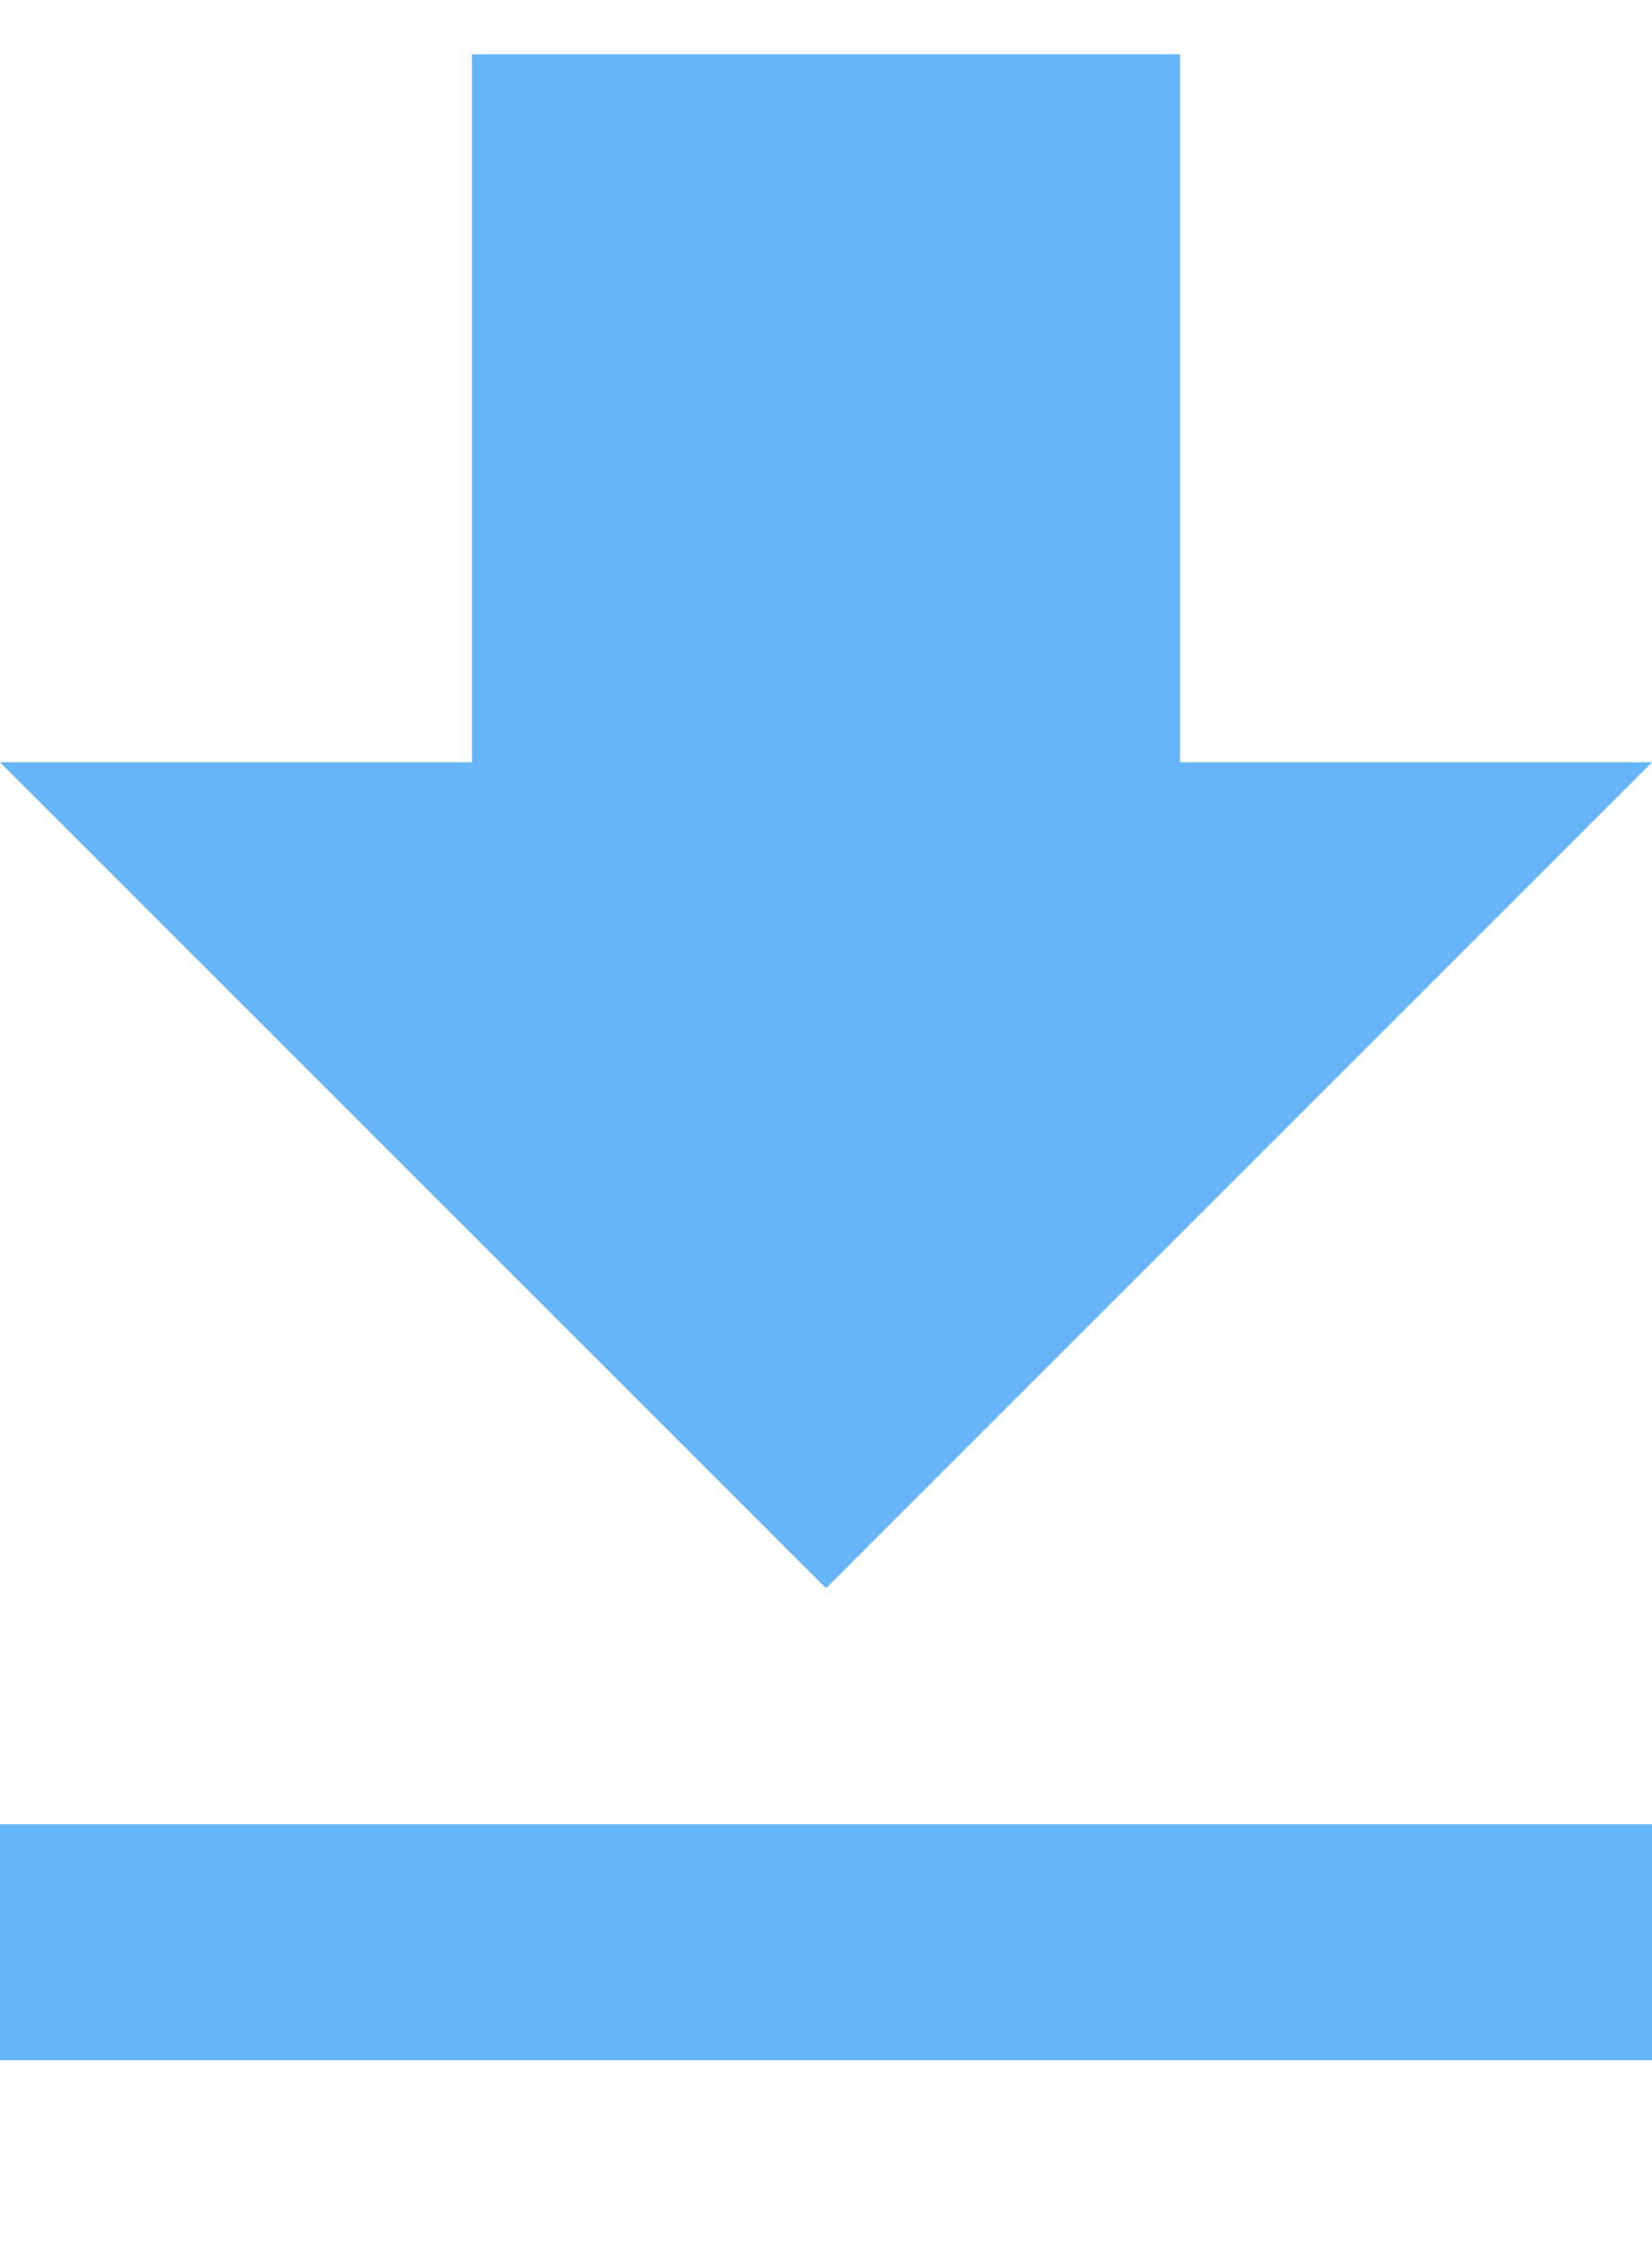 <svg width="14" height="19" xmlns="http://www.w3.org/2000/svg">
 <title/>
 <desc/>

 <g>
  <title>background</title>
  <rect fill="none" id="canvas_background" height="402" width="582" y="-1" x="-1"/>
 </g>
 <g>
  <title>Layer 1</title>
  <path fill="#66b5fa" id="Shape" d="m14,6.46l-4,0l0,-6l-6,0l0,6l-4,0l7,7l7,-7l0,0zm-14,9l0,2l14,0l0,-2l-14,0l0,0z"/>
 </g>
</svg>